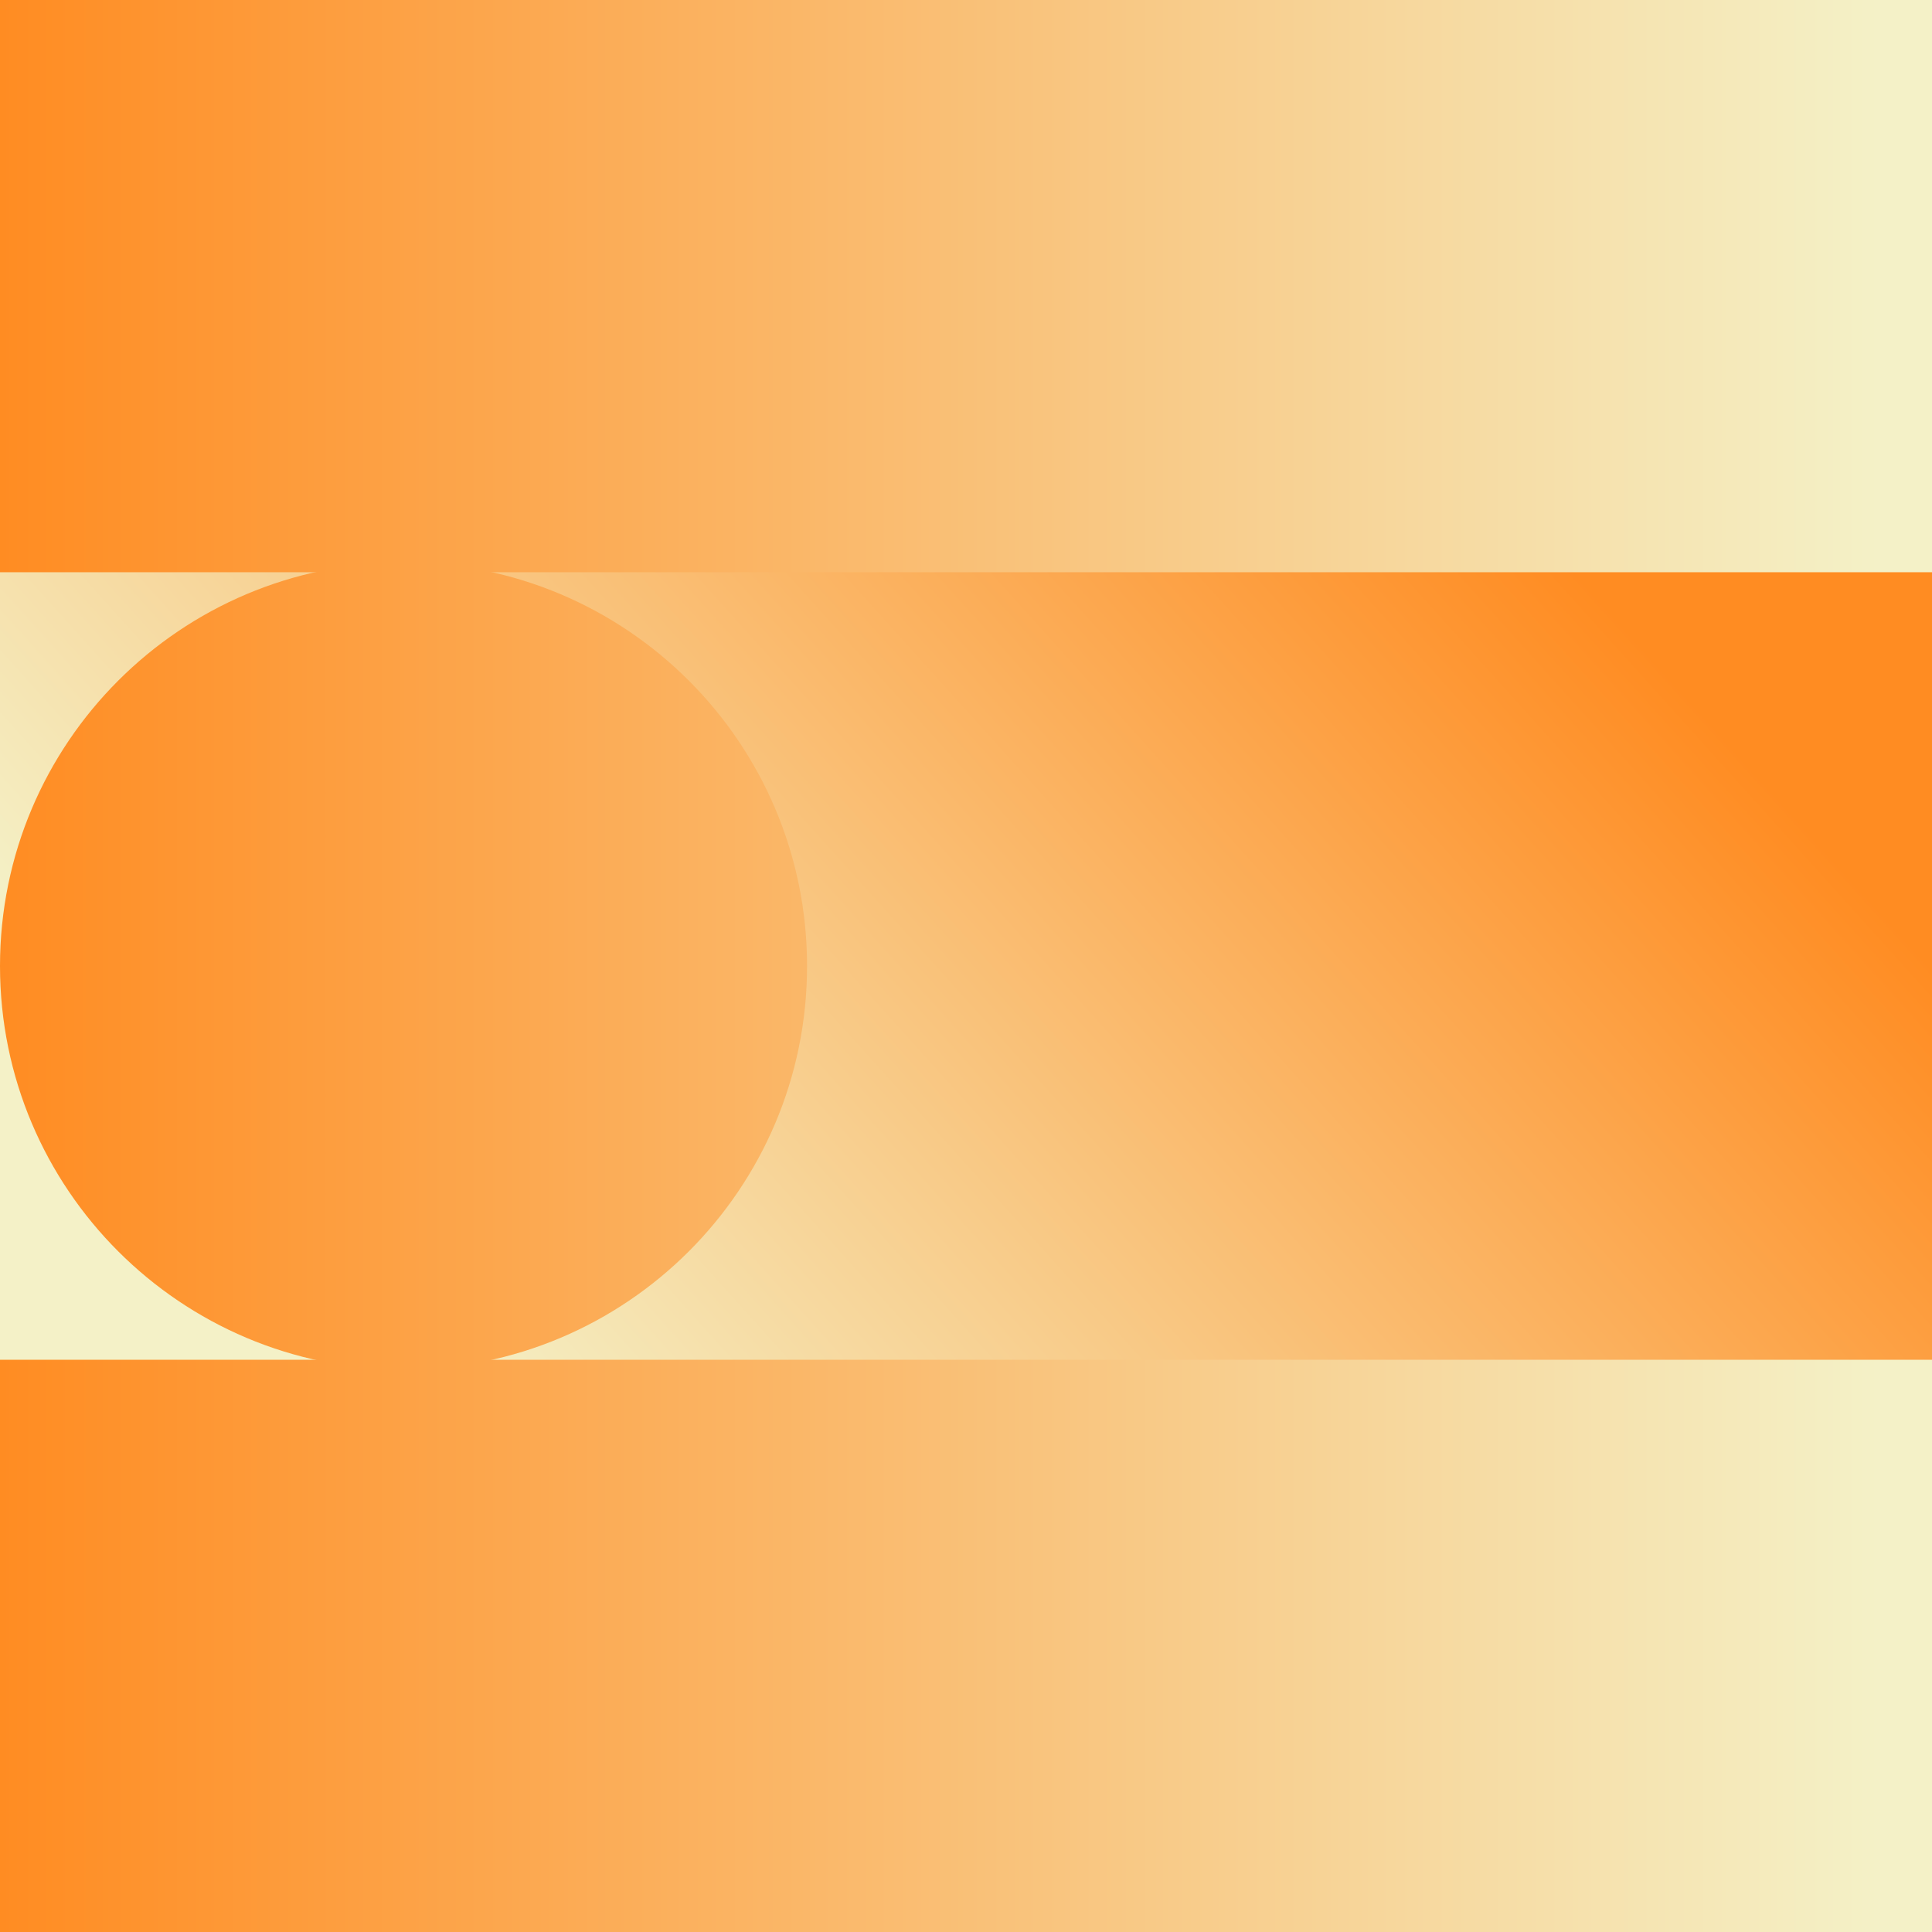 <svg width="96" height="96" viewBox="0 0 96 96" fill="none" xmlns="http://www.w3.org/2000/svg">
<rect x="0" y="0" width="96" height="96" fill="#333333" stroke="none"/>
<rect width="96" height="96" fill="url(#paint0_linear_7716_2678)"/>
<path d="M96 67.566H0V96H96V67.566Z" fill="url(#paint1_linear_7716_2678)"/>
<path d="M96 0H0V28.434H96V0Z" fill="url(#paint2_linear_7716_2678)"/>
<path d="M20.051 68.051C31.125 68.051 40.102 59.074 40.102 48C40.102 36.926 31.125 27.949 20.051 27.949C8.977 27.949 0 36.926 0 48C0 59.074 8.977 68.051 20.051 68.051Z" fill="url(#paint3_linear_7716_2678)"/>
<defs>
<linearGradient id="paint0_linear_7716_2678" x1="0" y1="48" x2="52.926" y2="0.253" gradientUnits="userSpaceOnUse">
<stop offset="0.027" stop-color="#F4F1C7"/>
<stop offset="1" stop-color="#FF8C22"/>
</linearGradient>
<linearGradient id="paint1_linear_7716_2678" x1="96" y1="48" x2="-2.2505e-08" y2="48" gradientUnits="userSpaceOnUse">
<stop offset="0.027" stop-color="#F4F1C7"/>
<stop offset="1" stop-color="#FF8C22"/>
</linearGradient>
<linearGradient id="paint2_linear_7716_2678" x1="96" y1="48" x2="-2.2505e-08" y2="48" gradientUnits="userSpaceOnUse">
<stop offset="0.027" stop-color="#F4F1C7"/>
<stop offset="1" stop-color="#FF8C22"/>
</linearGradient>
<linearGradient id="paint3_linear_7716_2678" x1="96" y1="48" x2="-2.2505e-08" y2="48" gradientUnits="userSpaceOnUse">
<stop offset="0.027" stop-color="#F4F1C7"/>
<stop offset="1" stop-color="#FF8C22"/>
</linearGradient>
</defs>
</svg>
